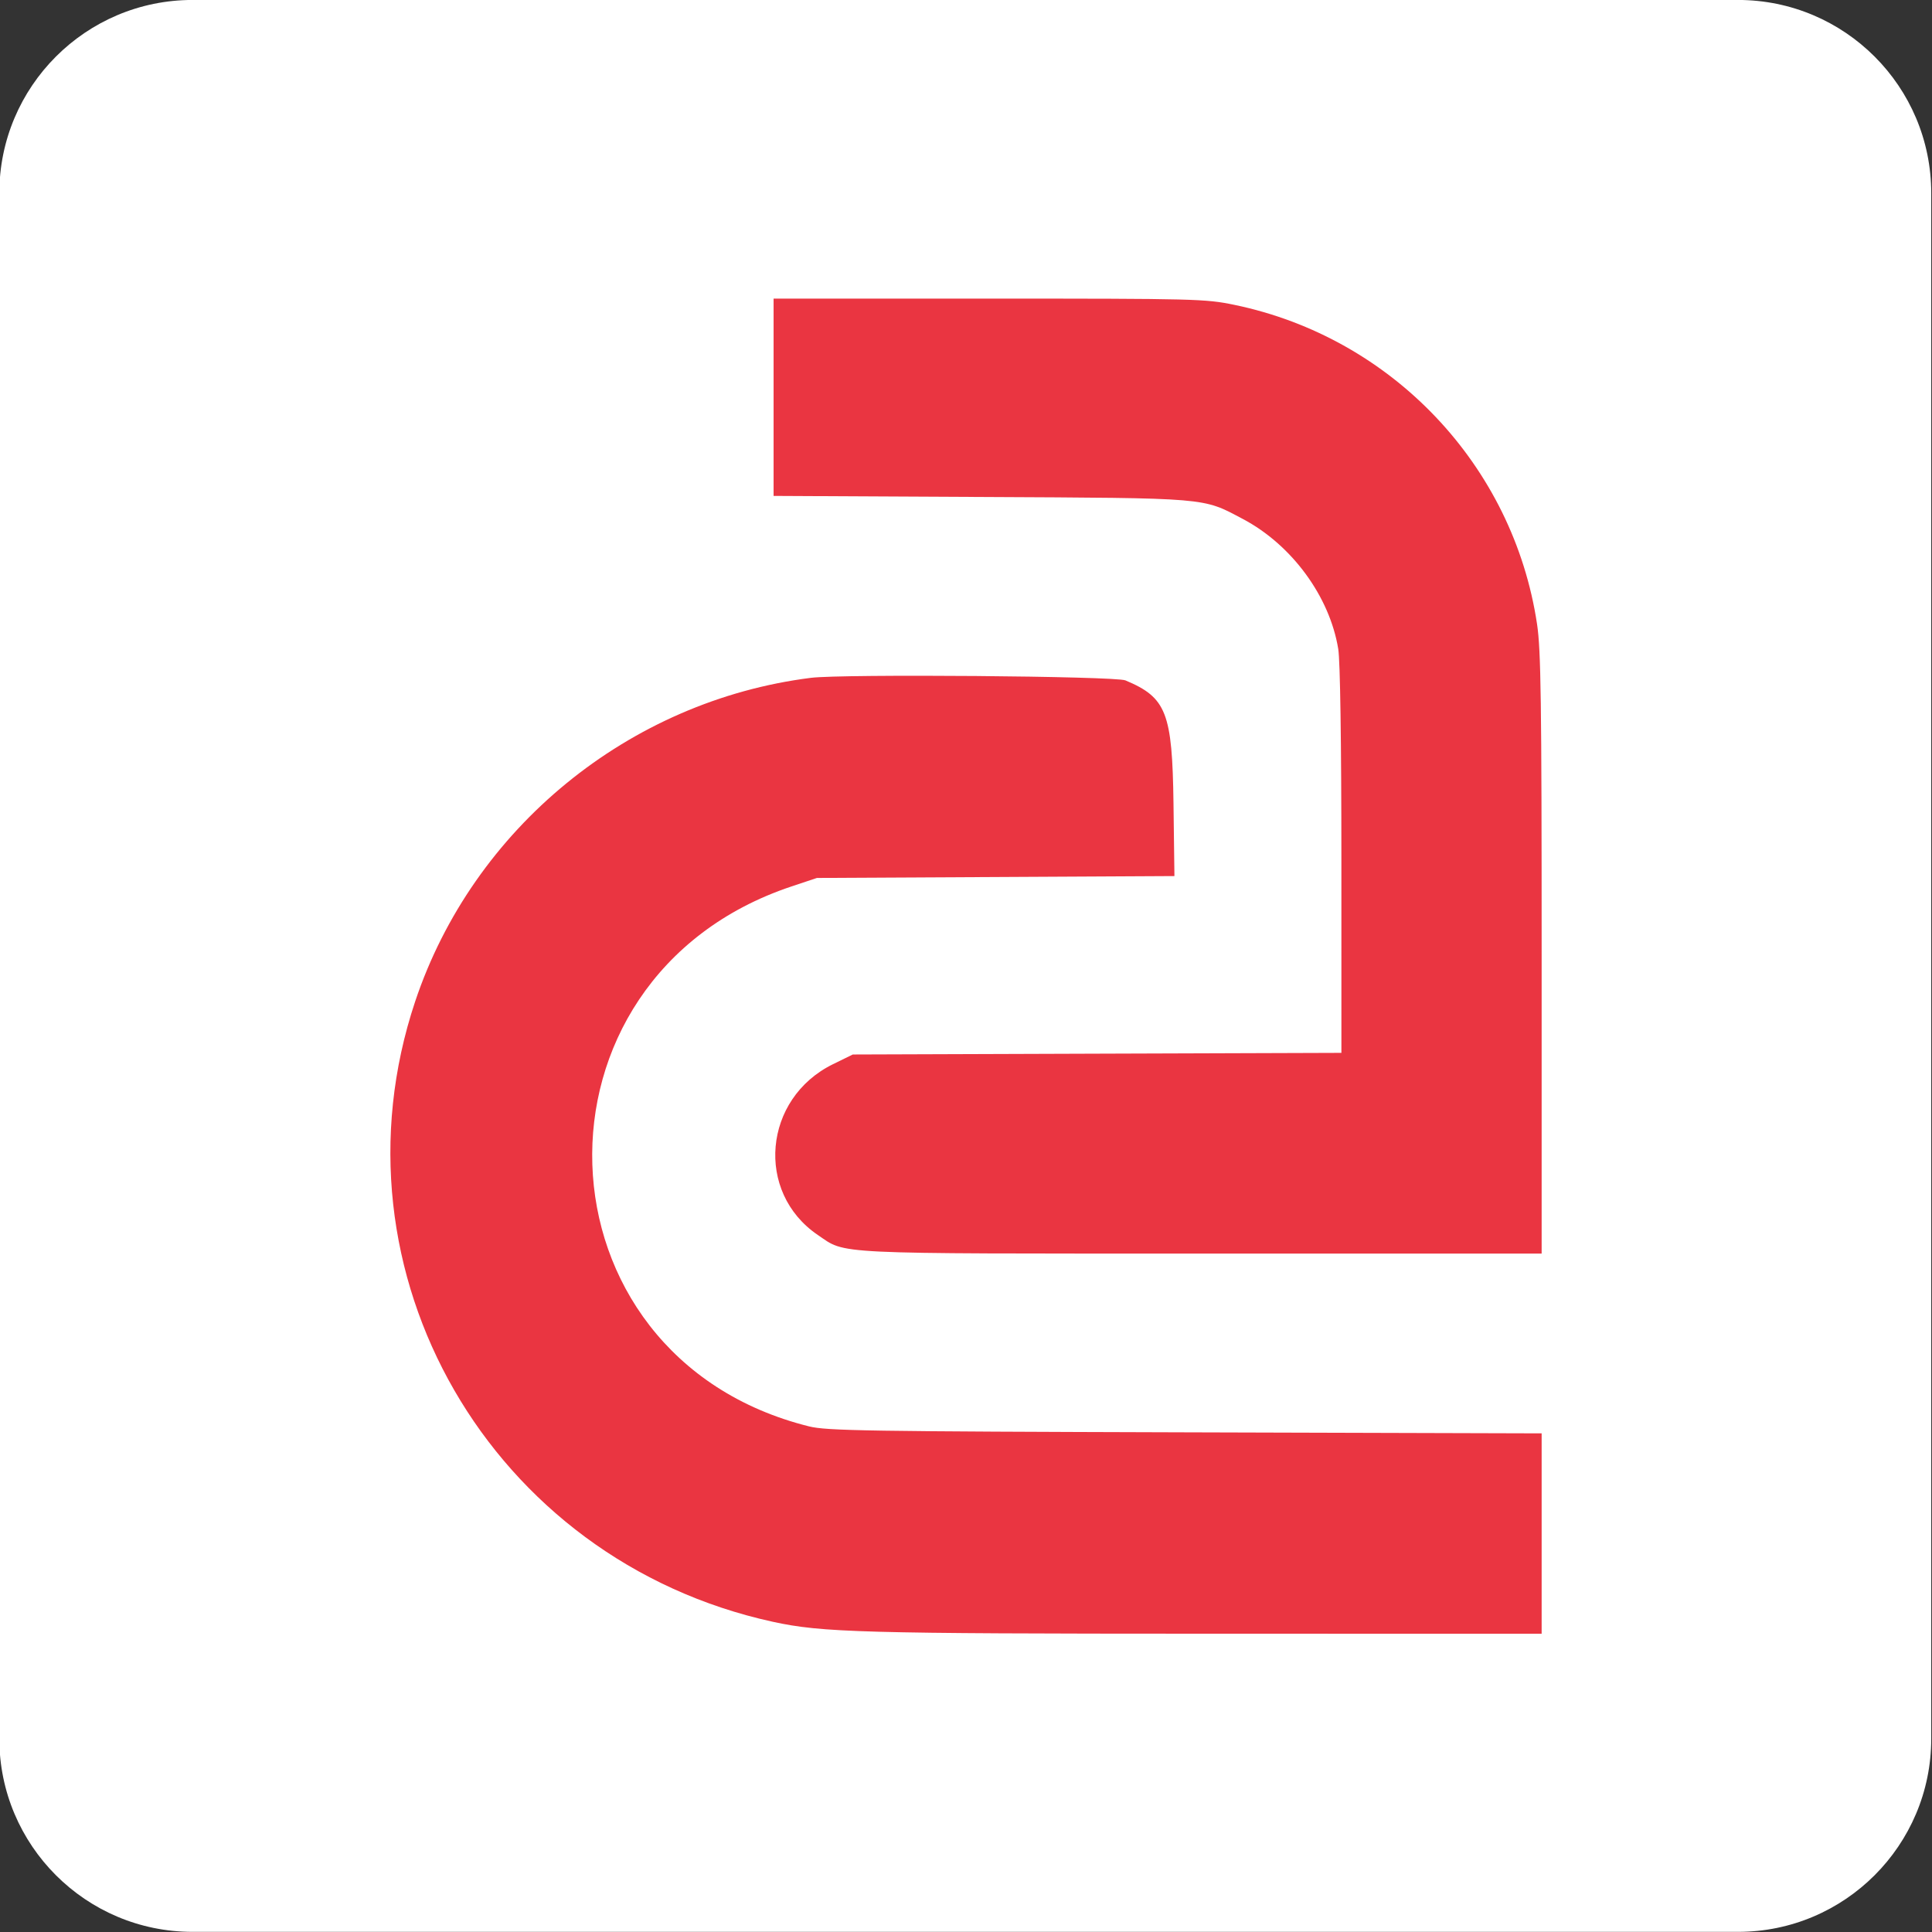 <?xml version="1.0" encoding="UTF-8" standalone="no"?>
<!DOCTYPE svg PUBLIC "-//W3C//DTD SVG 1.1//EN" "http://www.w3.org/Graphics/SVG/1.1/DTD/svg11.dtd">
<svg width="100%" height="100%" viewBox="0 0 256 256" version="1.1" xmlns="http://www.w3.org/2000/svg" xmlns:xlink="http://www.w3.org/1999/xlink" xml:space="preserve" xmlns:serif="http://www.serif.com/" style="fill-rule:evenodd;clip-rule:evenodd;stroke-linejoin:round;stroke-miterlimit:2;">
    <rect x="0" y="0" width="256" height="256" fill="#333333" stroke="none"/>
    <g transform="matrix(1.768,0,0,1.768,-1686.62,-114.722)">
        <path d="M1098.71,79.364C1098.71,71.373 1092.22,64.885 1084.23,64.885L968.399,64.885C960.407,64.885 953.92,71.373 953.92,79.364L953.92,195.195C953.92,203.186 960.407,209.674 968.399,209.674L1084.23,209.674C1092.22,209.674 1098.71,203.186 1098.71,195.195L1098.71,79.364Z" style="fill:white;"/>
    </g>
    <g id="path0" transform="matrix(2.376,0,0,2.38,-25.008,-50.476)">
        <path d="M53.667,43.326L53.667,48.818L65.208,48.877C78.036,48.941 77.558,48.901 79.833,50.1C82.566,51.54 84.682,54.419 85.157,57.344C85.265,58.009 85.331,62.486 85.332,69.121L85.333,79.826L71.708,79.871L58.083,79.917L56.979,80.457C53.088,82.361 52.624,87.59 56.136,89.967C57.739,91.052 56.655,91 77.526,91L96.5,91L96.5,74.332C96.5,60.189 96.461,57.406 96.244,55.957C94.918,47.121 88.162,40.004 79.369,38.182C77.752,37.847 77.216,37.833 65.676,37.833L53.667,37.833L53.667,43.326M55.75,58.946C45.598,60.22 36.902,67.321 33.676,76.972C28.633,92.057 37.885,108.068 53.627,111.501C56.373,112.099 58.637,112.161 77.792,112.164L96.5,112.167L96.5,101.01L76.625,100.953C58.828,100.902 56.634,100.867 55.642,100.621C40.036,96.743 39.352,75.661 54.667,70.56L56.083,70.088L66.052,70.036L76.021,69.983L75.969,65.95C75.903,60.884 75.575,60.044 73.288,59.088C72.716,58.849 57.505,58.726 55.75,58.946" style="fill:rgb(234,53,65);"/>
    </g>
</svg>
